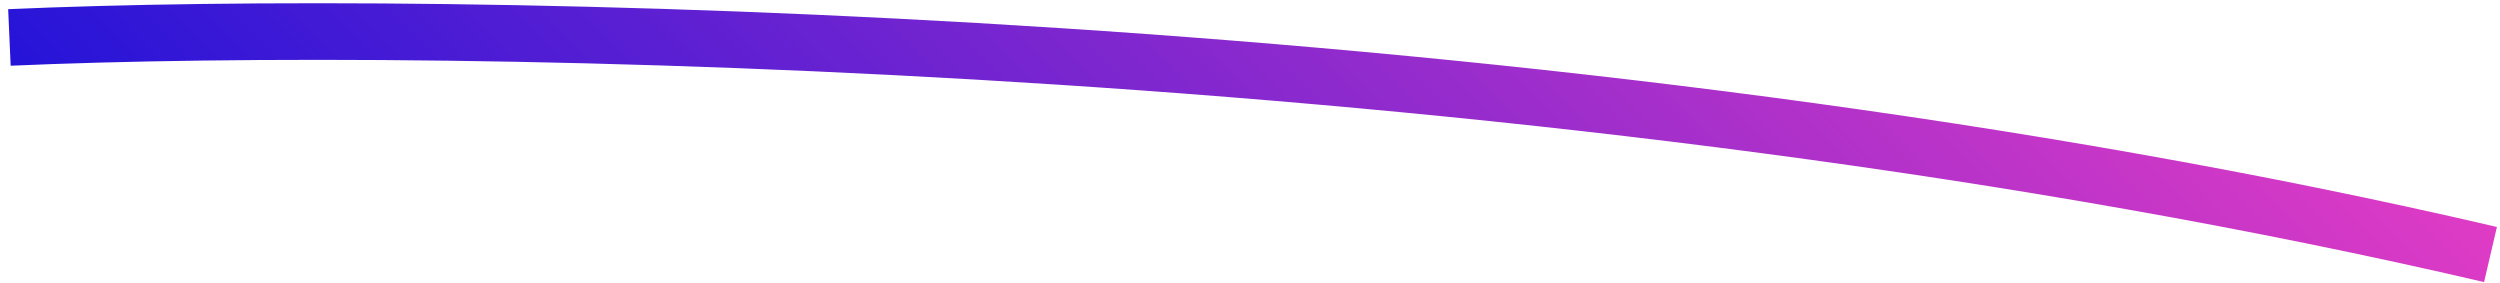 <svg width="265" height="30" viewBox="0 0 265 30" fill="none" xmlns="http://www.w3.org/2000/svg">
<path d="M0.998 3.97C47.043 1.938 164.104 3.695 263.993 26.979" stroke="url(#paint0_linear_4193_648)" stroke-width="6"/>
<defs>
<linearGradient id="paint0_linear_4193_648" x1="-41.24" y1="0.958" x2="106.574" y2="-145.62" gradientUnits="userSpaceOnUse">
<stop stop-color="#090EDB"/>
<stop offset="1" stop-color="#E73DC4"/>
</linearGradient>
</defs>
</svg>
